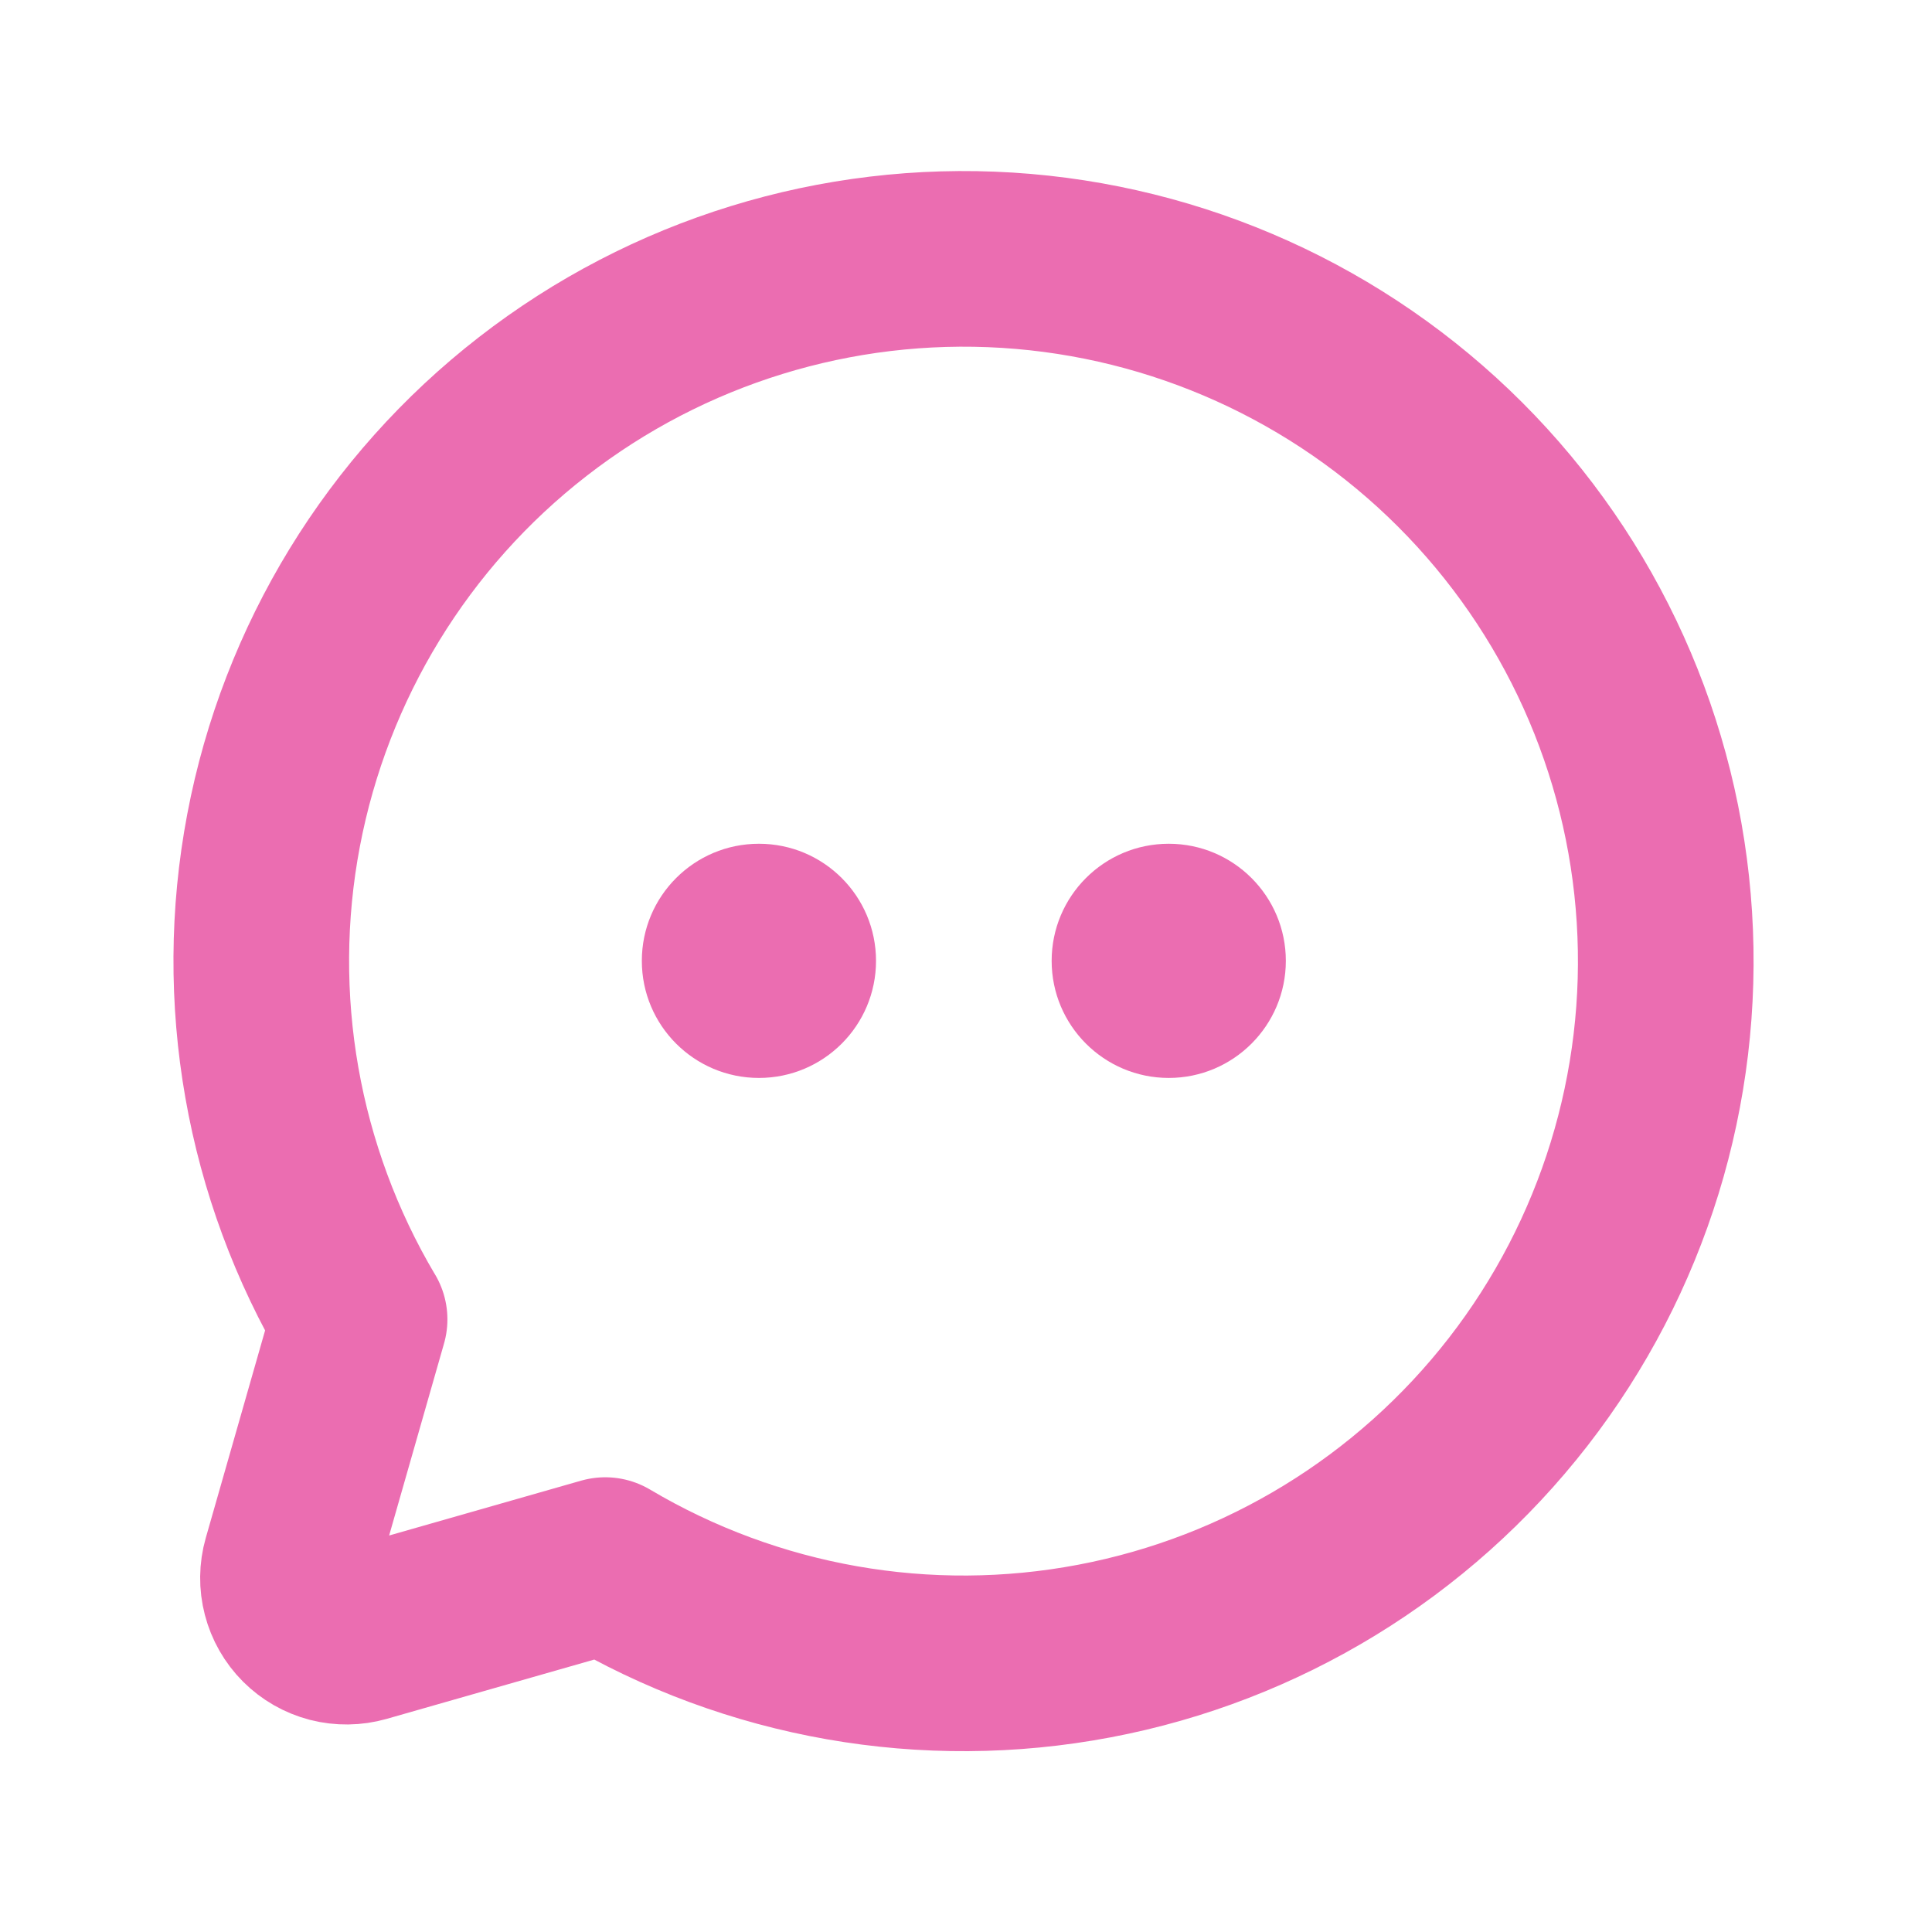 <?xml version="1.0" encoding="UTF-8"?> <svg xmlns="http://www.w3.org/2000/svg" width="33" height="33" viewBox="0 0 33 33" fill="none"> <path d="M6.141 22.536C4.651 20.023 4.128 17.052 4.673 14.181C5.218 11.31 6.792 8.736 9.1 6.944C11.408 5.151 14.29 4.263 17.207 4.445C20.124 4.628 22.873 5.869 24.94 7.935C27.006 10.001 28.247 12.751 28.429 15.667C28.612 18.584 27.724 21.467 25.931 23.775C24.138 26.083 21.565 27.657 18.694 28.201C15.823 28.746 12.851 28.224 10.338 26.733L10.338 26.733L6.194 27.917C6.022 27.966 5.841 27.968 5.668 27.924C5.495 27.879 5.338 27.789 5.212 27.663C5.086 27.537 4.996 27.379 4.951 27.206C4.906 27.034 4.908 26.852 4.957 26.681L6.142 22.536L6.141 22.536Z" stroke="#EB6DB1" stroke-width="3" stroke-linecap="round" stroke-linejoin="round"></path> <path d="M12.963 18.412C14.068 18.412 14.963 17.516 14.963 16.412C14.963 15.307 14.068 14.412 12.963 14.412C11.858 14.412 10.963 15.307 10.963 16.412C10.963 17.516 11.858 18.412 12.963 18.412Z" fill="#EB6DB1"></path> <path d="M19.963 18.412C21.067 18.412 21.963 17.516 21.963 16.412C21.963 15.307 21.067 14.412 19.963 14.412C18.858 14.412 17.963 15.307 17.963 16.412C17.963 17.516 18.858 18.412 19.963 18.412Z" fill="#EB6DB1"></path> </svg> 